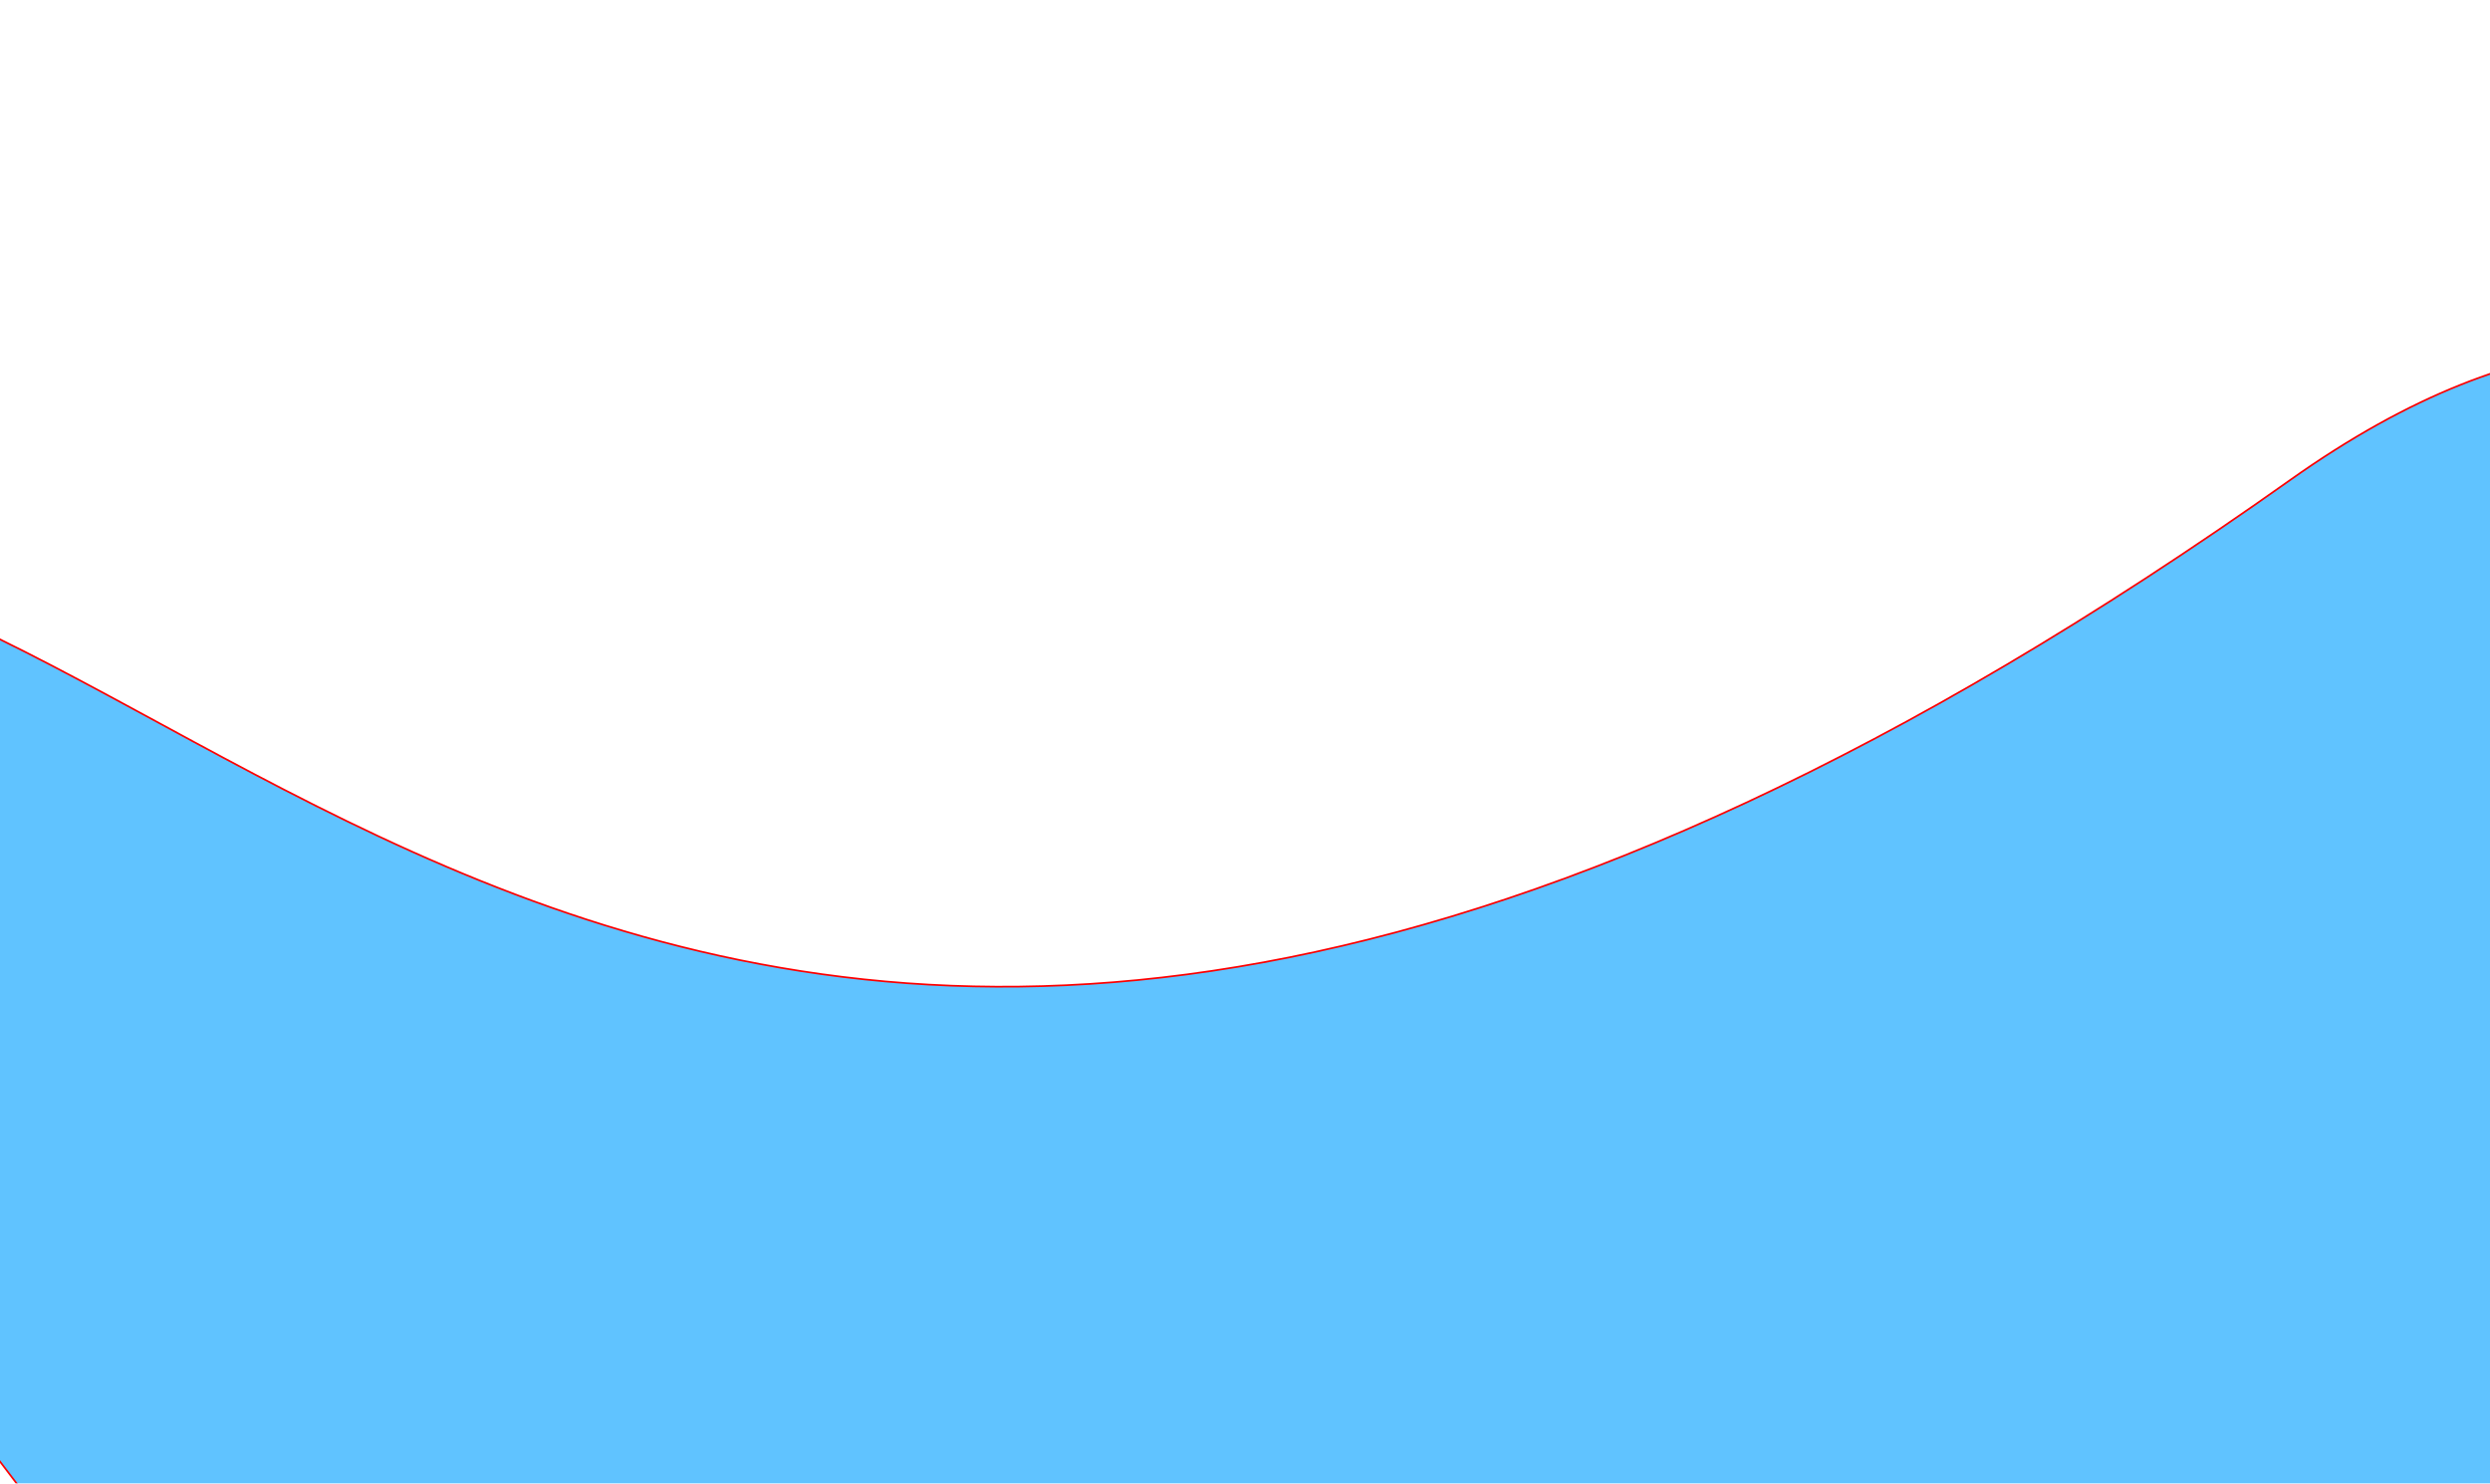 <svg width="1440" height="858" viewBox="0 0 1440 858" fill="none" xmlns="http://www.w3.org/2000/svg">
<g filter="url(#filter0_f_187_837)">
<path d="M-192.502 320.327C-439.302 341.527 122.797 999.319 189.13 1083.82C284.13 1208.32 434.631 1010.82 673.131 937.819C911.632 864.819 904.132 1115.32 1212.63 1100.82C1521.13 1086.32 1402.63 1137.32 1585.13 1054.32C1731.13 987.919 1812.97 626.319 1835.63 453.819C1754.47 307.152 1602.22 80.623 1324.5 277.562C411.5 925 115.999 293.827 -192.502 320.327Z" fill="#60C3FF"/>
<path d="M-192.502 320.327C-439.302 341.527 122.797 999.319 189.13 1083.82C284.13 1208.32 434.631 1010.82 673.131 937.819C911.632 864.819 904.132 1115.32 1212.63 1100.82C1521.13 1086.32 1402.63 1137.32 1585.13 1054.32C1731.13 987.919 1812.97 626.319 1835.63 453.819C1754.47 307.152 1602.22 80.623 1324.5 277.562C411.5 925 115.999 293.827 -192.502 320.327Z" stroke="#FF0000"/>
</g>
<defs>
<filter id="filter0_f_187_837" x="-455.264" y="0.183" width="2491.42" height="1324.37" filterUnits="userSpaceOnUse" color-interpolation-filters="sRGB">
<feFlood flood-opacity="0" result="BackgroundImageFix"/>
<feBlend mode="normal" in="SourceGraphic" in2="BackgroundImageFix" result="shape"/>
<feGaussianBlur stdDeviation="100" result="effect1_foregroundBlur_187_837"/>
</filter>
</defs>
</svg>
